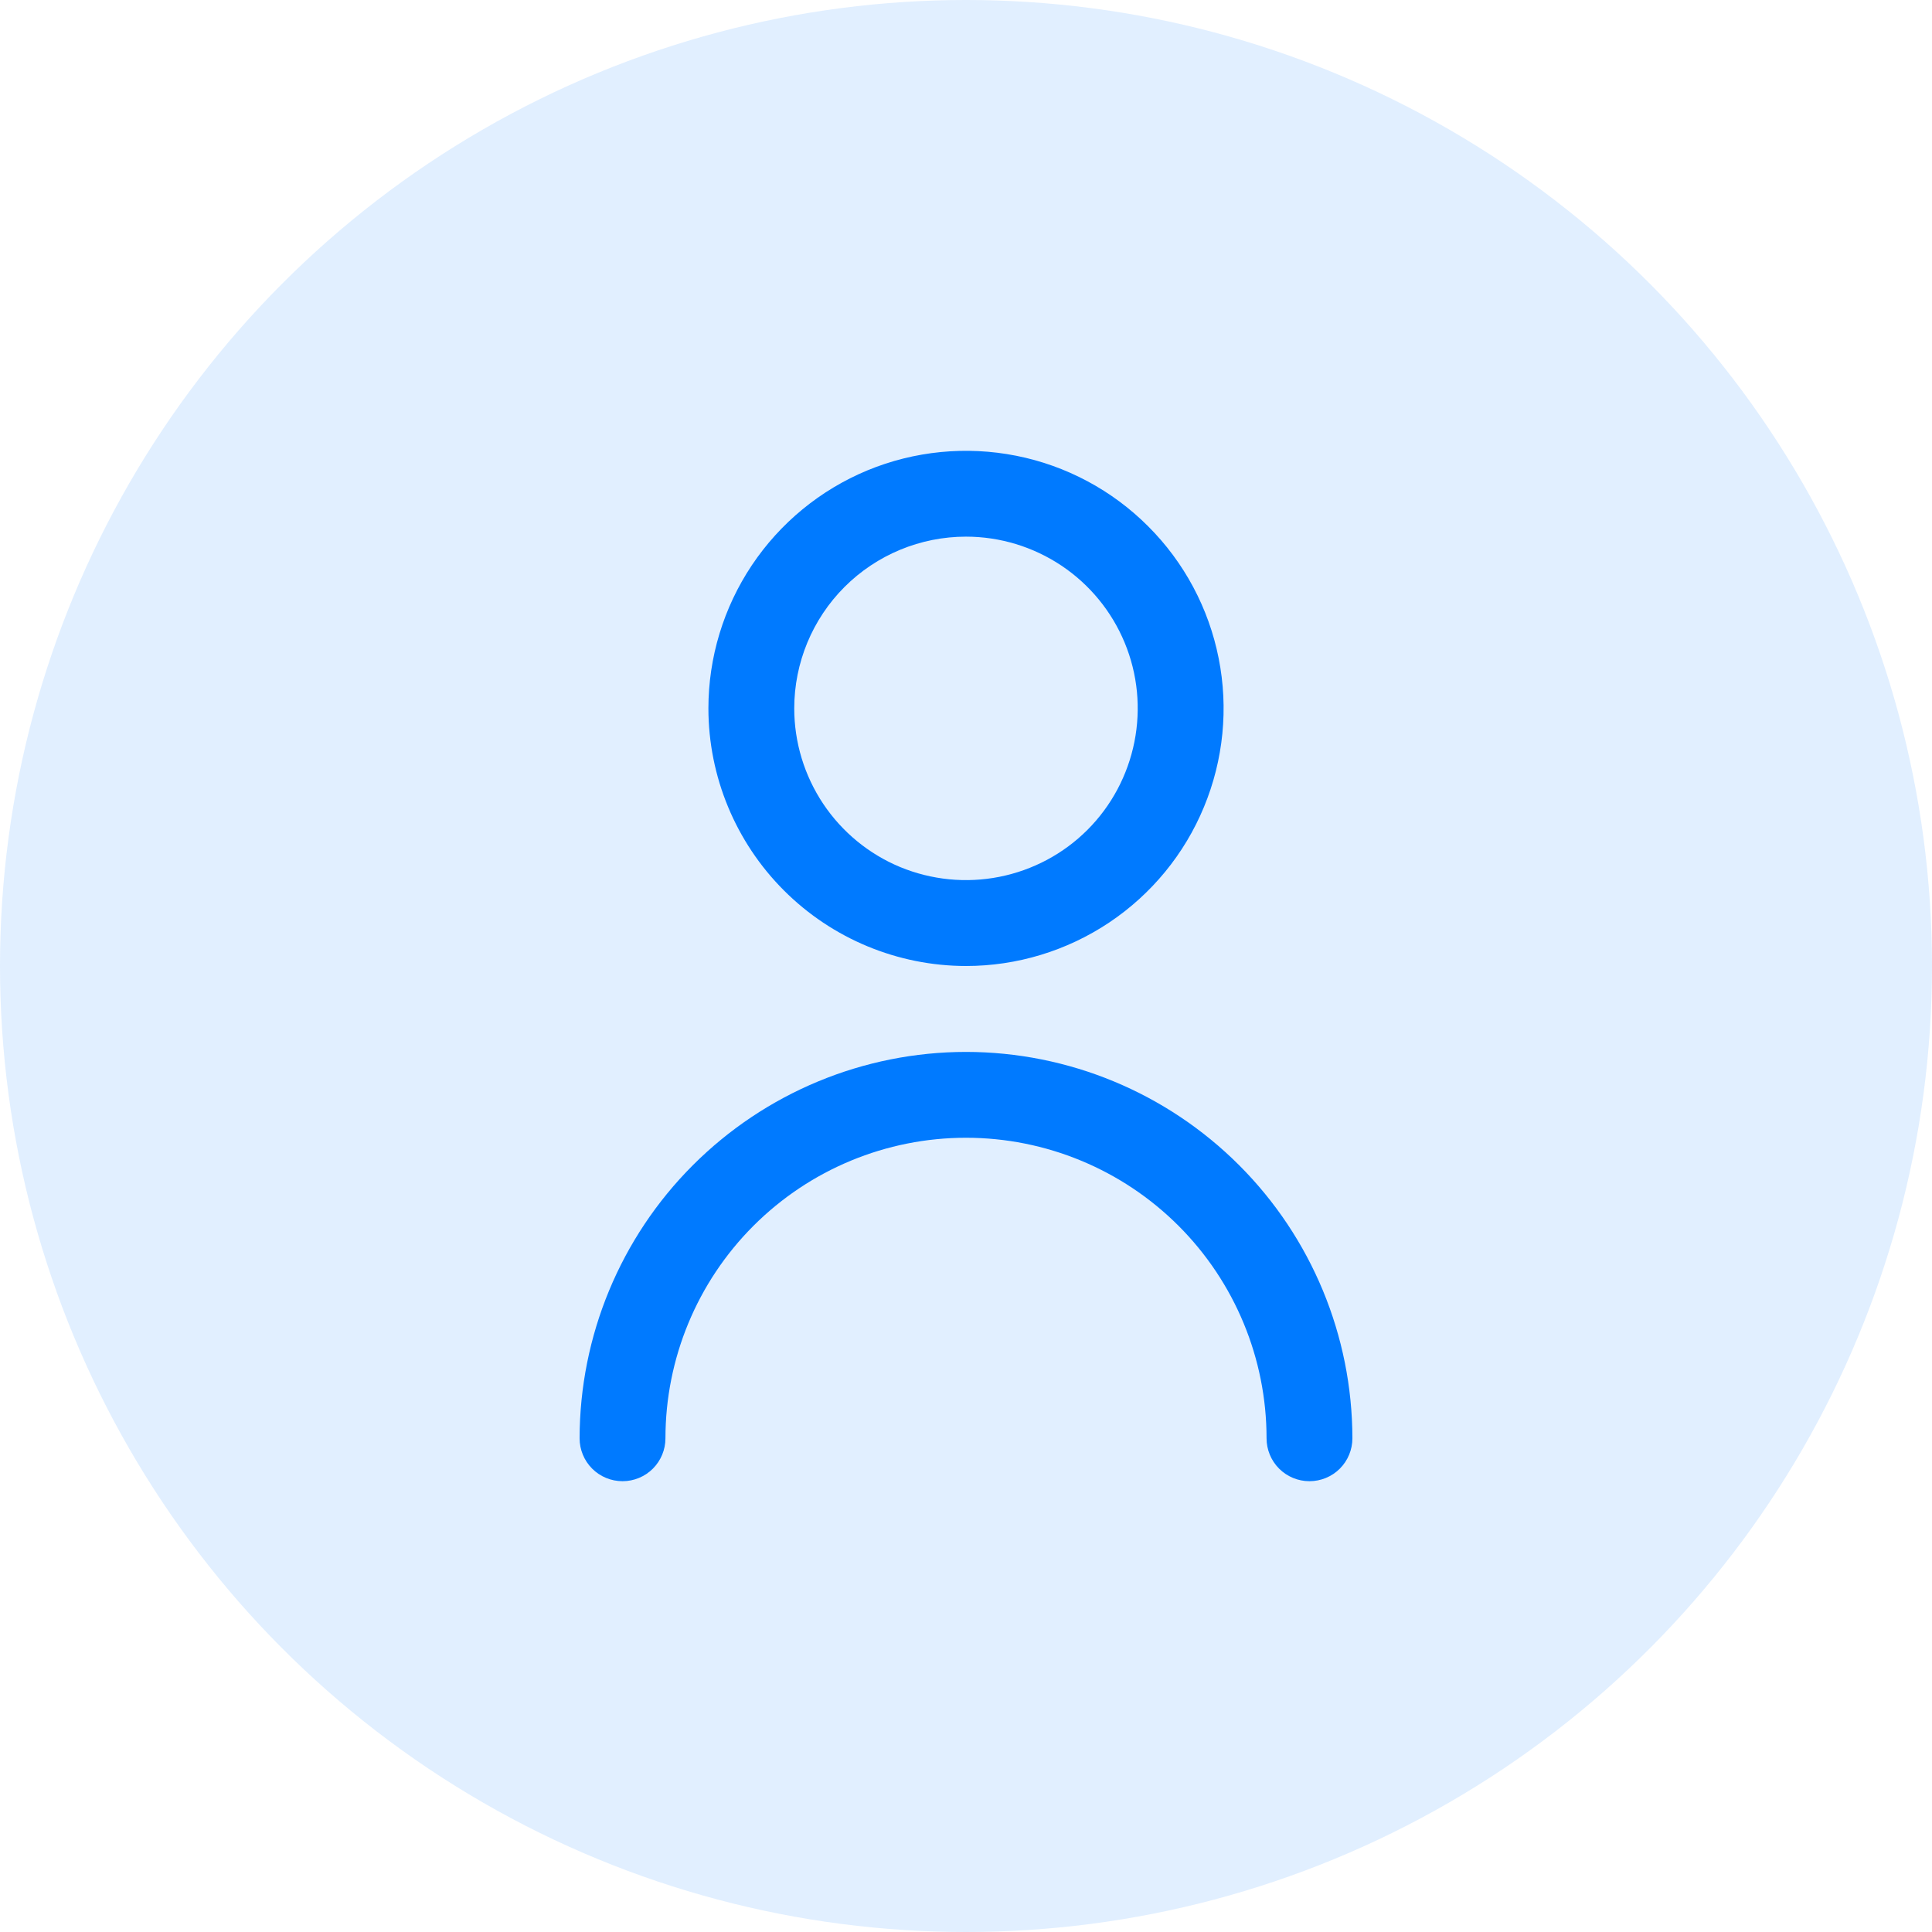 <svg width="30" height="30" viewBox="0 0 30 30" fill="none" xmlns="http://www.w3.org/2000/svg">
<circle cx="15" cy="15" r="15" fill="#007AFF" fill-opacity="0.12"/>
<g clip-path="url(#clip0_1145_6030)">
<path d="M15 15C15.791 15 16.564 14.765 17.222 14.326C17.88 13.886 18.393 13.262 18.695 12.531C18.998 11.8 19.078 10.996 18.923 10.22C18.769 9.444 18.388 8.731 17.828 8.172C17.269 7.612 16.556 7.231 15.78 7.077C15.004 6.923 14.2 7.002 13.469 7.304C12.738 7.607 12.114 8.12 11.674 8.778C11.235 9.436 11 10.209 11 11C11.001 12.06 11.423 13.077 12.173 13.827C12.923 14.577 13.94 14.999 15 15ZM15 8.333C15.527 8.333 16.043 8.49 16.482 8.783C16.92 9.076 17.262 9.492 17.464 9.98C17.666 10.467 17.718 11.003 17.615 11.52C17.512 12.037 17.259 12.513 16.886 12.886C16.513 13.259 16.038 13.512 15.52 13.615C15.003 13.718 14.467 13.665 13.979 13.464C13.492 13.262 13.076 12.92 12.783 12.482C12.49 12.043 12.333 11.527 12.333 11C12.333 10.293 12.614 9.614 13.114 9.114C13.614 8.614 14.293 8.333 15 8.333Z" fill="#007AFF"/>
<path d="M15 16.334C13.409 16.335 11.884 16.968 10.759 18.093C9.634 19.218 9.002 20.743 9 22.334C9 22.51 9.07 22.68 9.195 22.805C9.32 22.93 9.49 23 9.667 23C9.843 23 10.013 22.93 10.138 22.805C10.263 22.68 10.333 22.51 10.333 22.334C10.333 21.096 10.825 19.909 11.7 19.034C12.575 18.159 13.762 17.667 15 17.667C16.238 17.667 17.425 18.159 18.3 19.034C19.175 19.909 19.667 21.096 19.667 22.334C19.667 22.51 19.737 22.68 19.862 22.805C19.987 22.93 20.157 23 20.333 23C20.51 23 20.68 22.93 20.805 22.805C20.93 22.68 21 22.51 21 22.334C20.998 20.743 20.366 19.218 19.241 18.093C18.116 16.968 16.591 16.335 15 16.334Z" fill="#007AFF"/>
</g>
<defs>
<clipPath id="clip0_1145_6030">
<rect width="16" height="16" fill="white" transform="translate(7 7)"/>
</clipPath>
</defs>
</svg>

